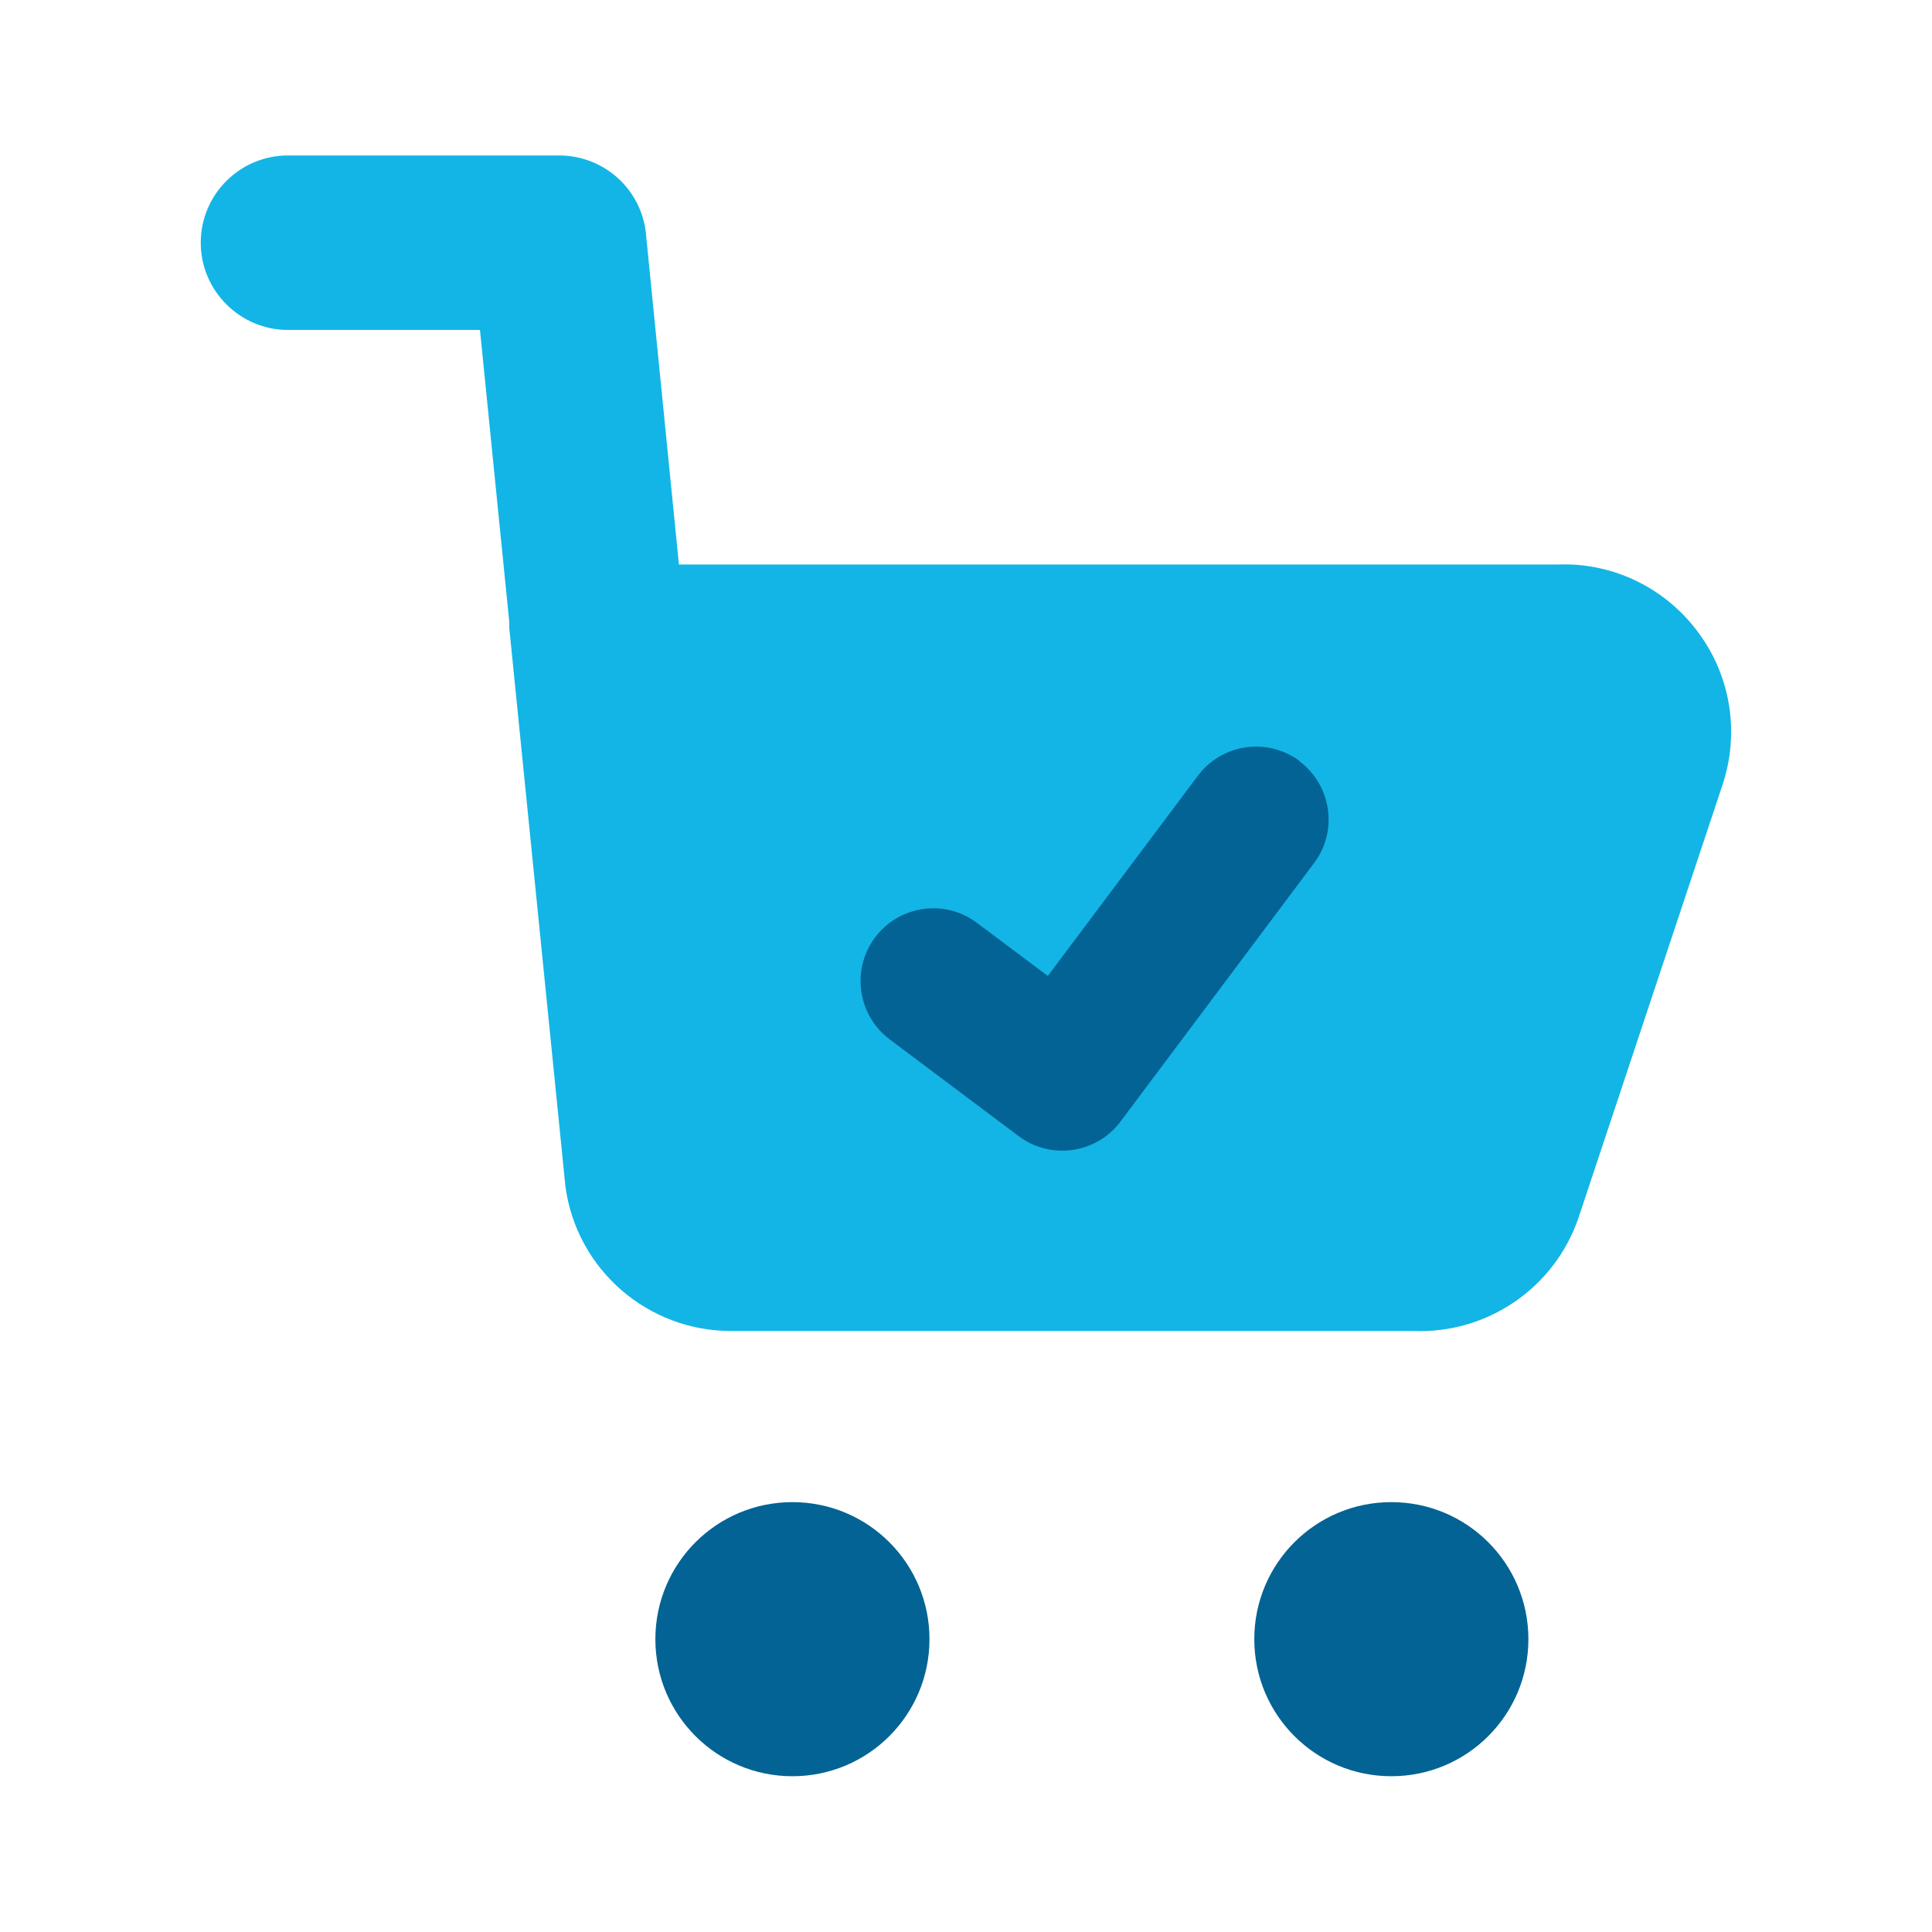 <svg xmlns="http://www.w3.org/2000/svg" id="Camada_1" data-name="Camada 1" viewBox="0 0 64 64"><defs><style>      .cls-1 {        fill: #12b5e6;      }      .cls-1, .cls-2 {        fill-rule: evenodd;      }      .cls-2 {        fill: #036394;      }    </style></defs><path id="Union" class="cls-1" d="M21.4,7.75c-.15-1.48-1.39-2.6-2.88-2.6h-8.98c-1.6,0-2.89,1.3-2.89,2.89s1.3,2.89,2.89,2.89h6.36l.97,9.67c0,.07,0,.14,0,.2l1.86,18.5c.37,2.76,2.74,4.81,5.52,4.79h22.57c2.45.1,4.68-1.43,5.47-3.75h0s4.78-14.37,4.78-14.37h0c.55-1.68.27-3.53-.77-4.96-1.08-1.51-2.84-2.38-4.69-2.31h-29.12l-1.09-10.93h0Z"></path><path id="Union_2" data-name="Union 2" class="cls-2" d="M46.09,49.76c2.51,0,4.54,2.03,4.54,4.54,0,2.51-2.03,4.54-4.54,4.54h0c-2.51,0-4.54-2.03-4.54-4.54,0-2.51,2.03-4.54,4.54-4.54Z"></path><path id="Union_3" data-name="Union 3" class="cls-2" d="M26.25,49.76c2.51,0,4.54,2.03,4.54,4.54,0,2.51-2.03,4.54-4.54,4.54h0c-2.51,0-4.54-2.03-4.54-4.54,0-2.51,2.03-4.54,4.54-4.54Z"></path><path id="Vector_Stroke_" data-name="Vector (Stroke)" class="cls-2" d="M43.05,25.22c1.06.8,1.28,2.31.48,3.37l-6.41,8.56c-.8,1.07-2.31,1.28-3.37.49,0,0,0,0,0,0l-4.28-3.21c-1.06-.8-1.28-2.31-.48-3.38.8-1.06,2.31-1.28,3.37-.48l2.35,1.76,4.97-6.63c.8-1.07,2.31-1.28,3.37-.49,0,0,0,0,0,0h0Z"></path></svg>